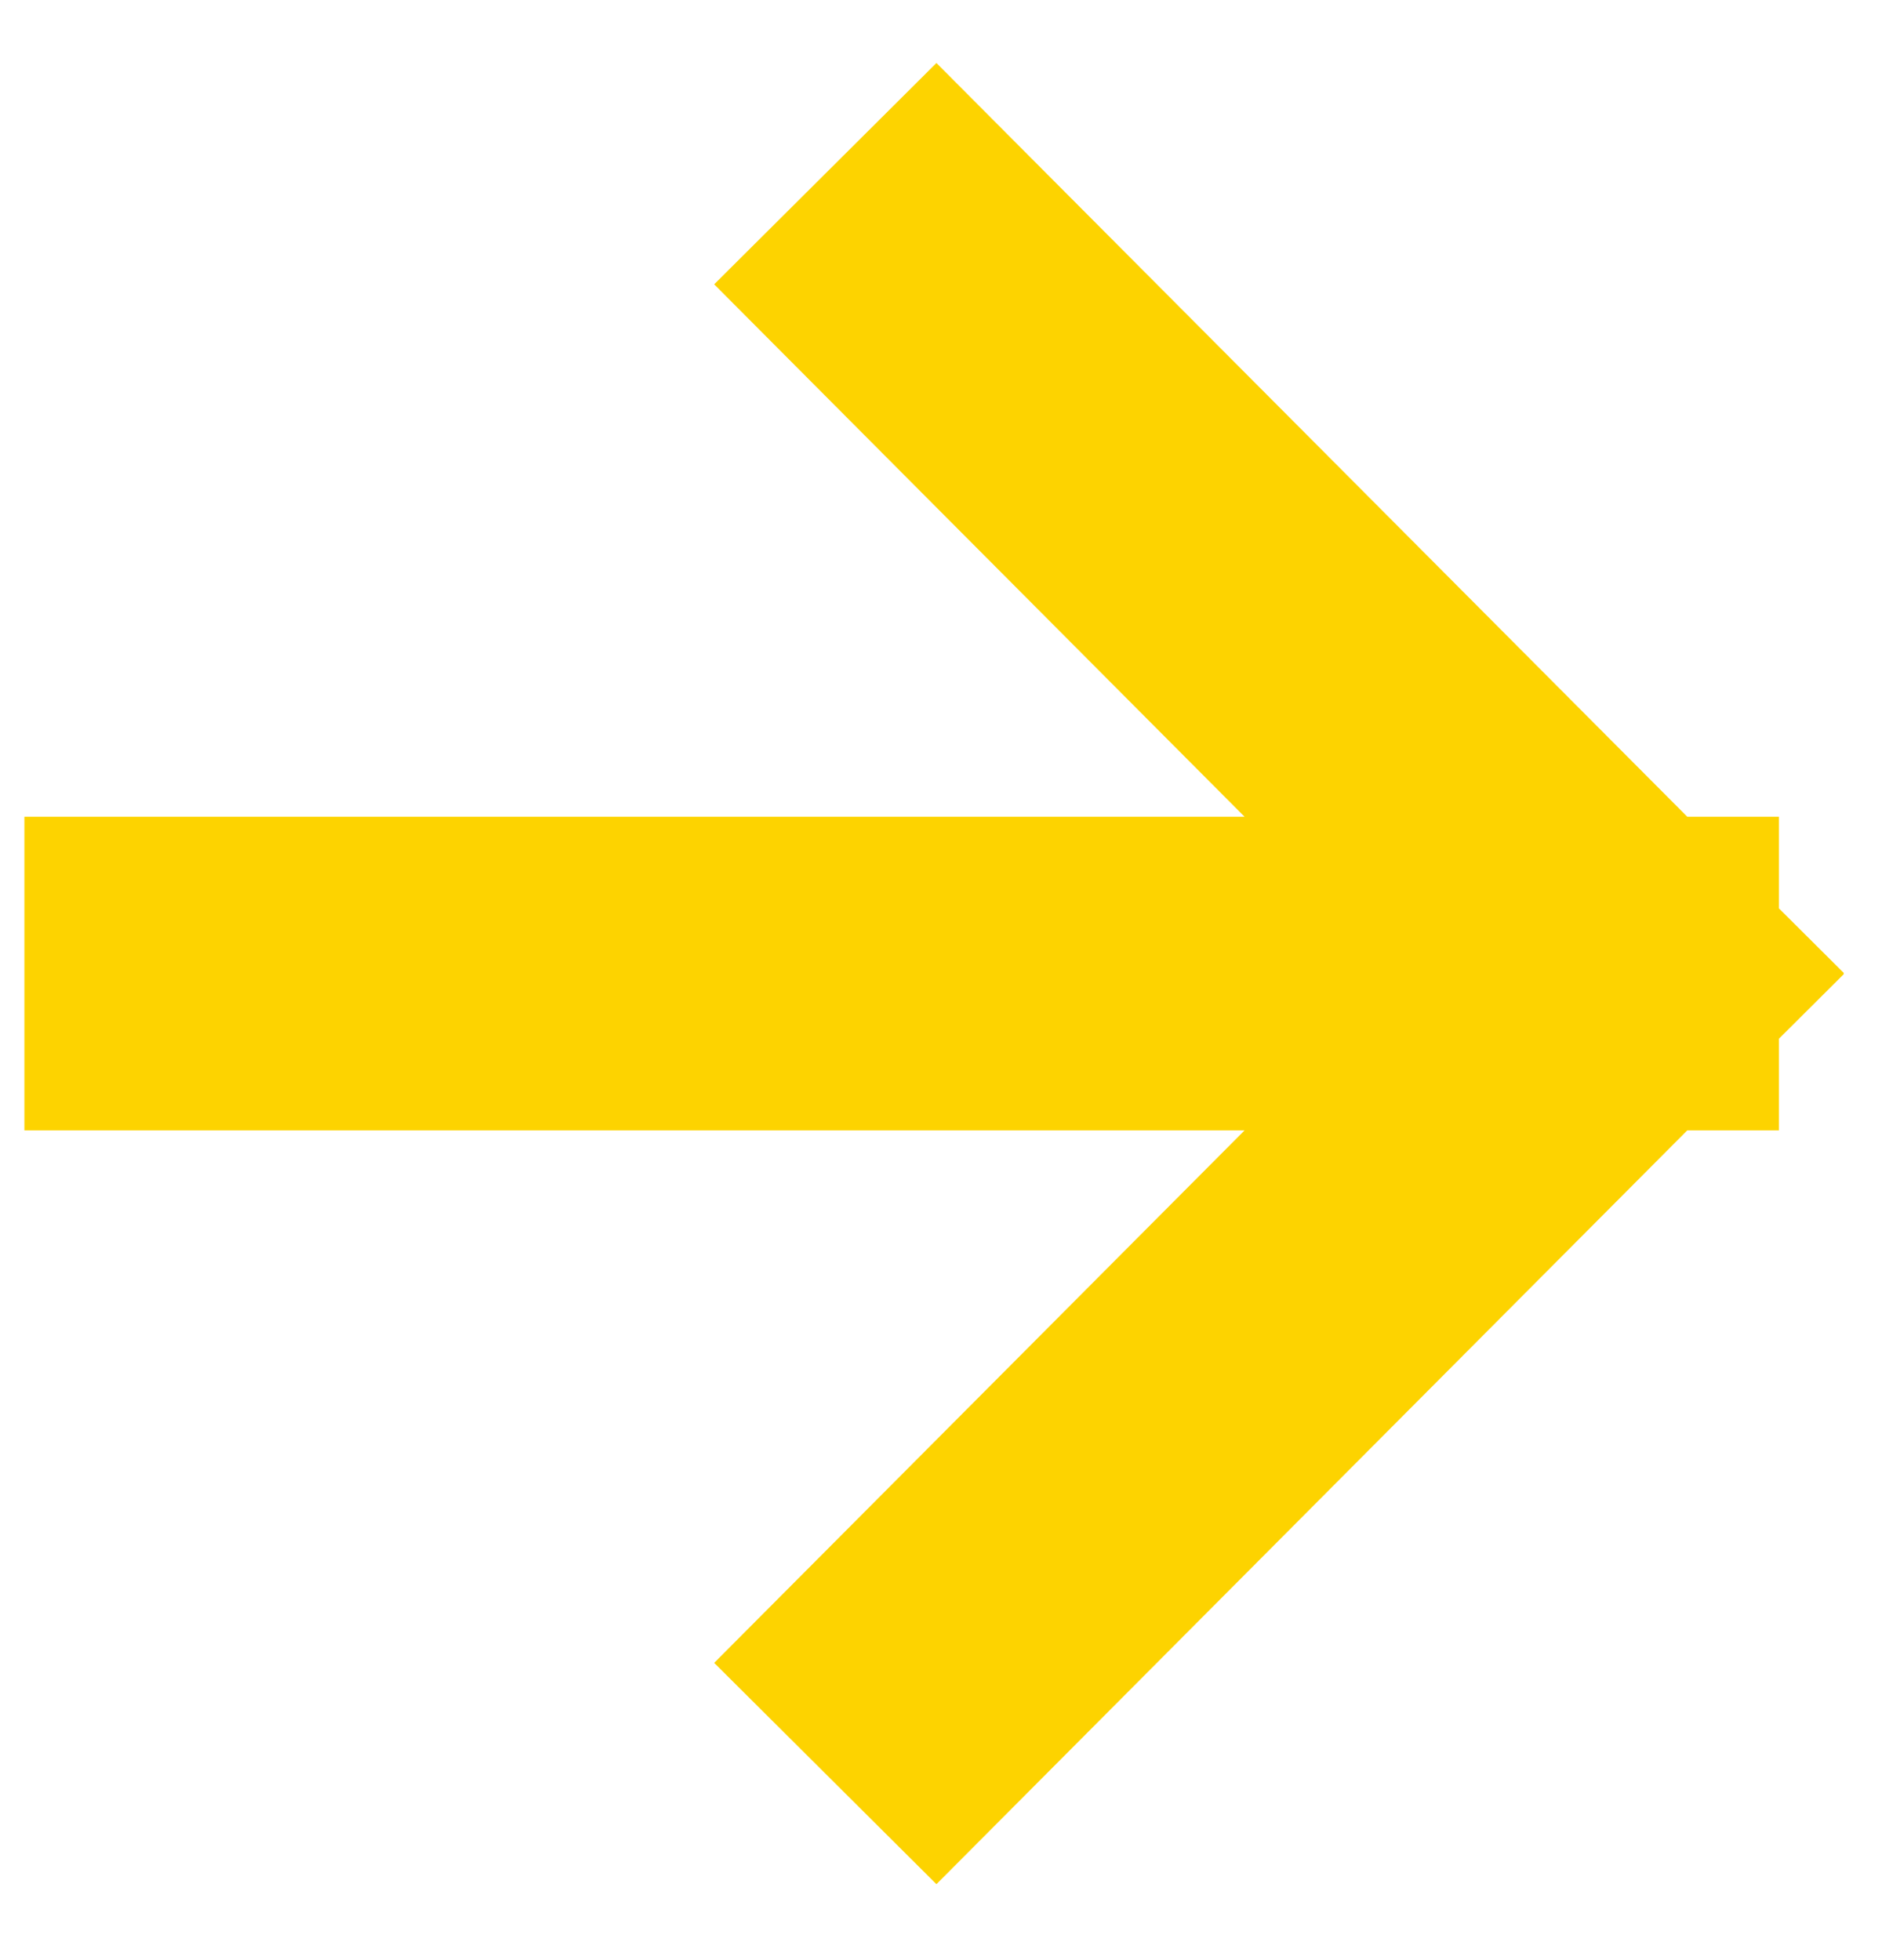 <?xml version="1.0" encoding="UTF-8"?> <svg xmlns="http://www.w3.org/2000/svg" width="24" height="25" viewBox="0 0 24 25" fill="none"> <path d="M11.936 21.203L20.686 12.417M11.936 3.632L20.686 12.417M20.686 12.417L2.311 12.417" stroke="#FDD300" stroke-width="4" stroke-linecap="square"></path> </svg> 
